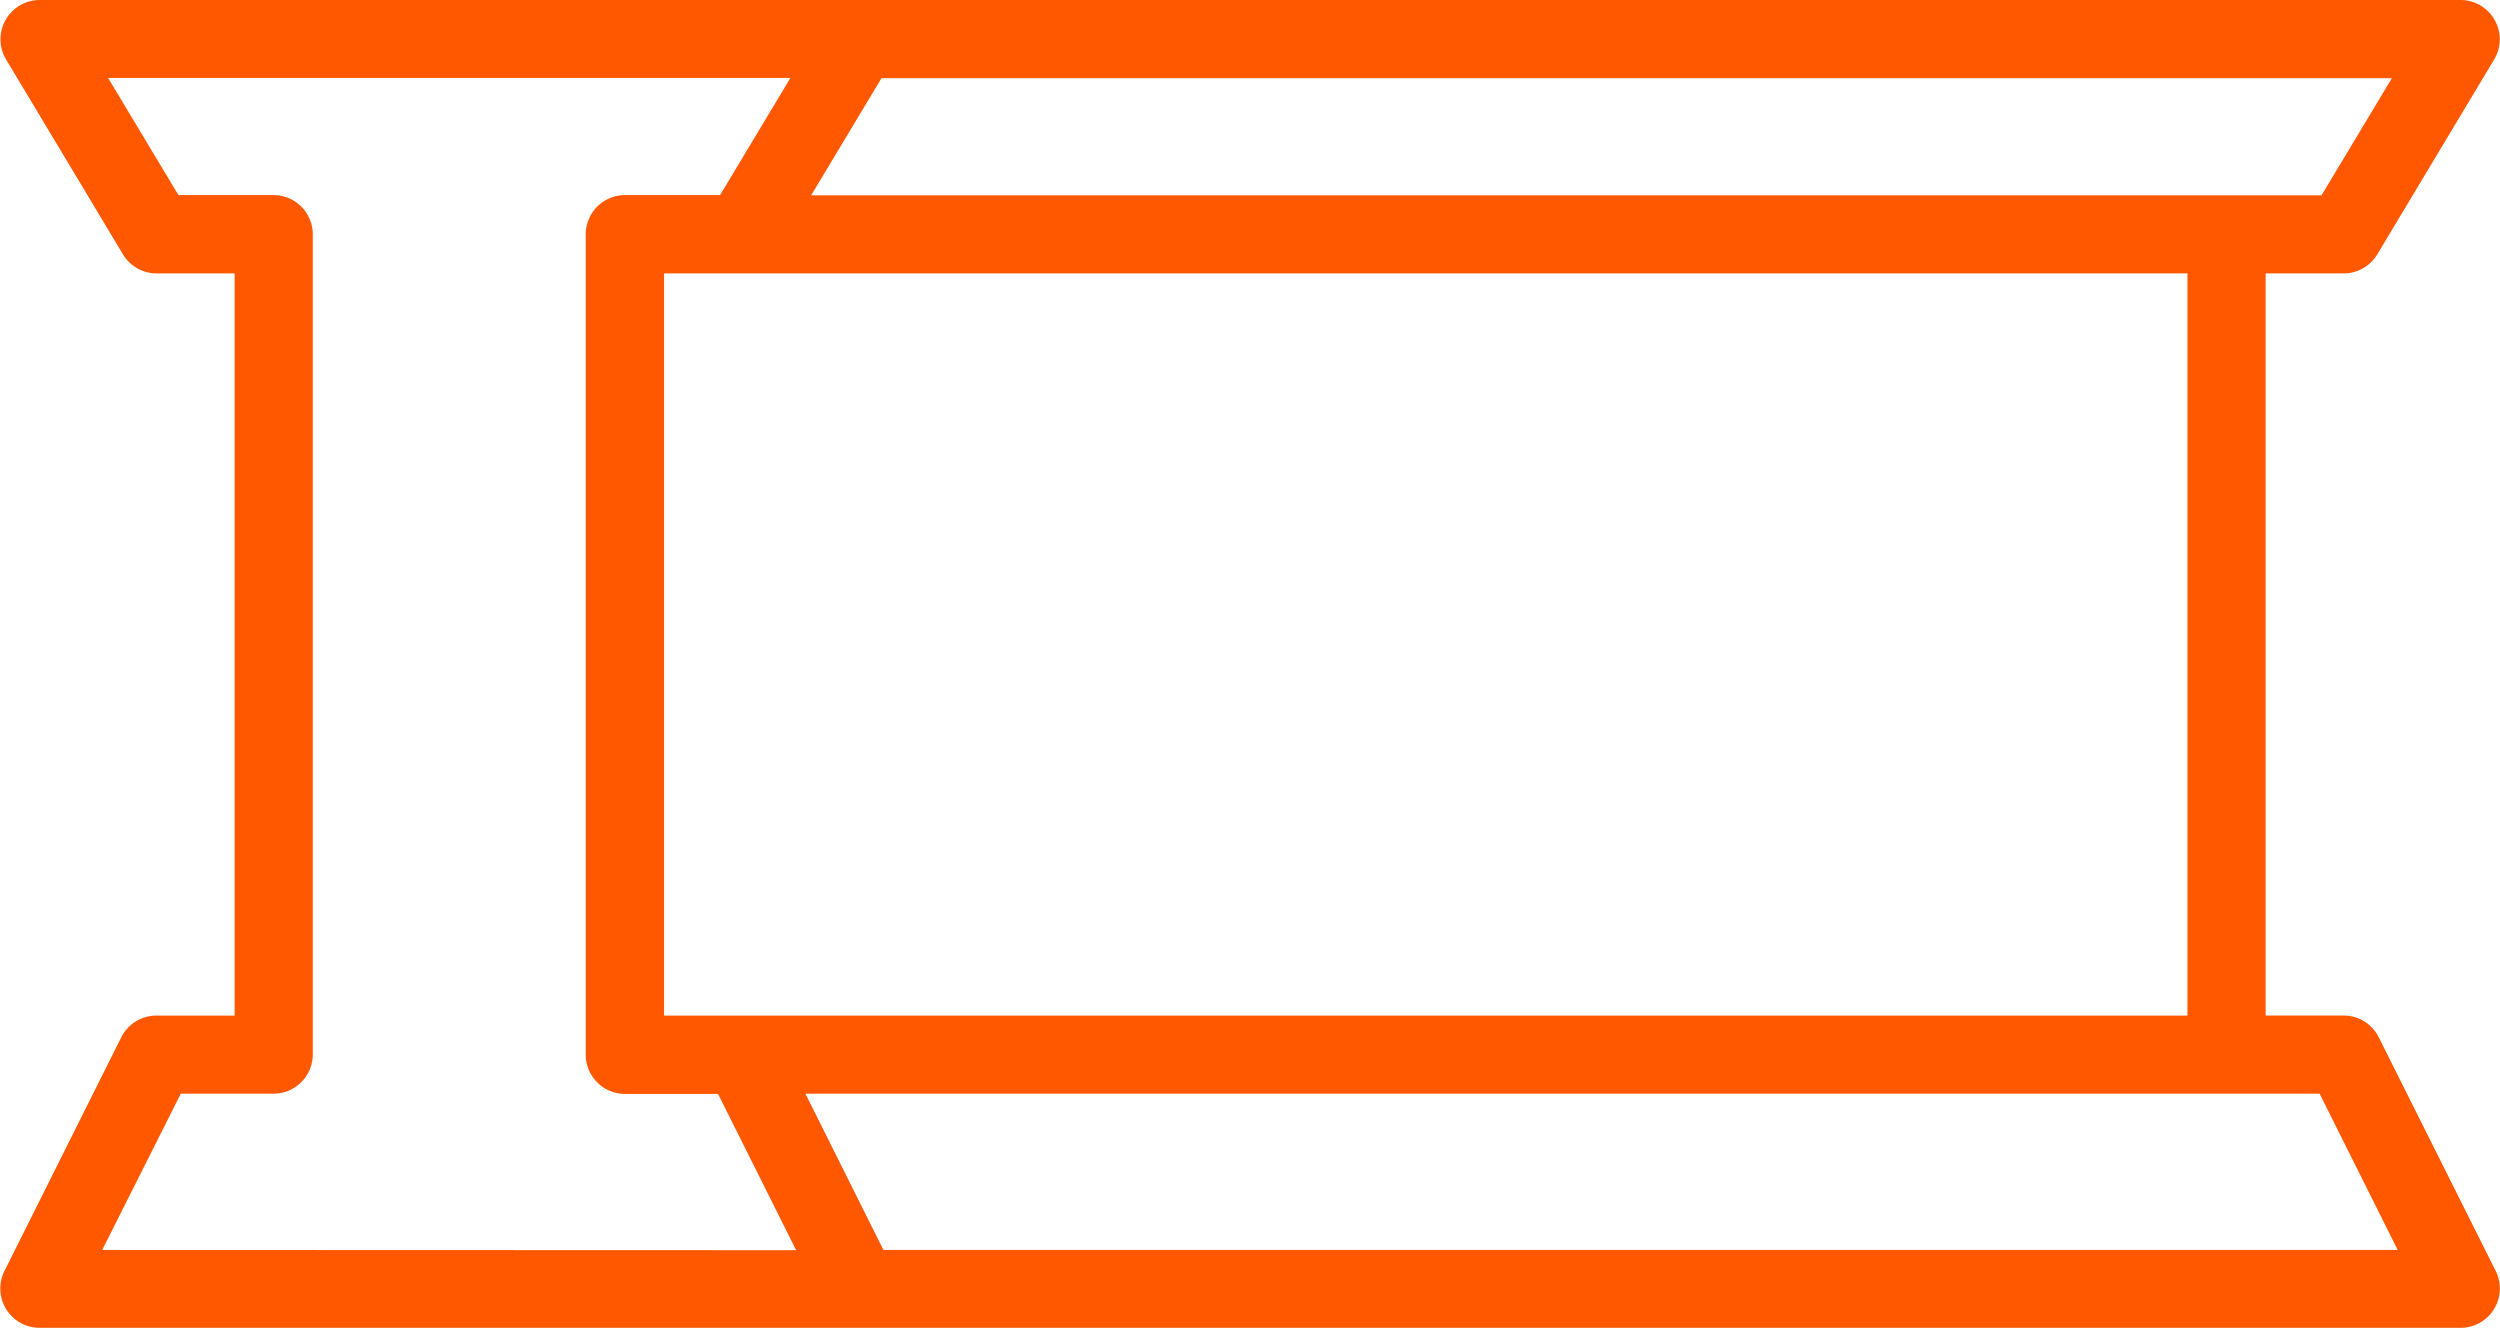 <svg xmlns="http://www.w3.org/2000/svg" width="31.819" height="16.903" viewBox="0 0 31.819 16.903">
  <g id="ARTYKULY_METALOWE" data-name="ARTYKULY METALOWE" transform="translate(3.531 46)">
    <path id="Path_1968" data-name="Path 1968" d="M30.274,28.2a.5.5,0,0,0-.445-.275h-.994V18.48h.994a.5.5,0,0,0,.426-.241l1.491-2.486A.5.5,0,0,0,31.32,15H.5a.5.5,0,0,0-.426.753l1.491,2.486a.5.5,0,0,0,.426.241h.994v9.446H1.988a.5.5,0,0,0-.445.275L.052,31.184A.5.5,0,0,0,.5,31.9H31.32a.5.5,0,0,0,.445-.72ZM9.446,27.926H8.451V18.48H27.84v9.446Zm20.1-10.44H10.323l.895-1.491H30.442ZM1.3,30.909,2.3,28.92H3.48a.5.5,0,0,0,.5-.5V17.983a.5.5,0,0,0-.5-.5H2.27l-.895-1.491h8.684l-.895,1.491H7.954a.5.5,0,0,0-.5.5v10.44a.5.5,0,0,0,.5.5H9.138l.994,1.989Zm9.943,0L10.25,28.92H29.522l.994,1.989Z" transform="translate(-3.53 -61)" fill="#ff5800"/>
  </g>
</svg>
